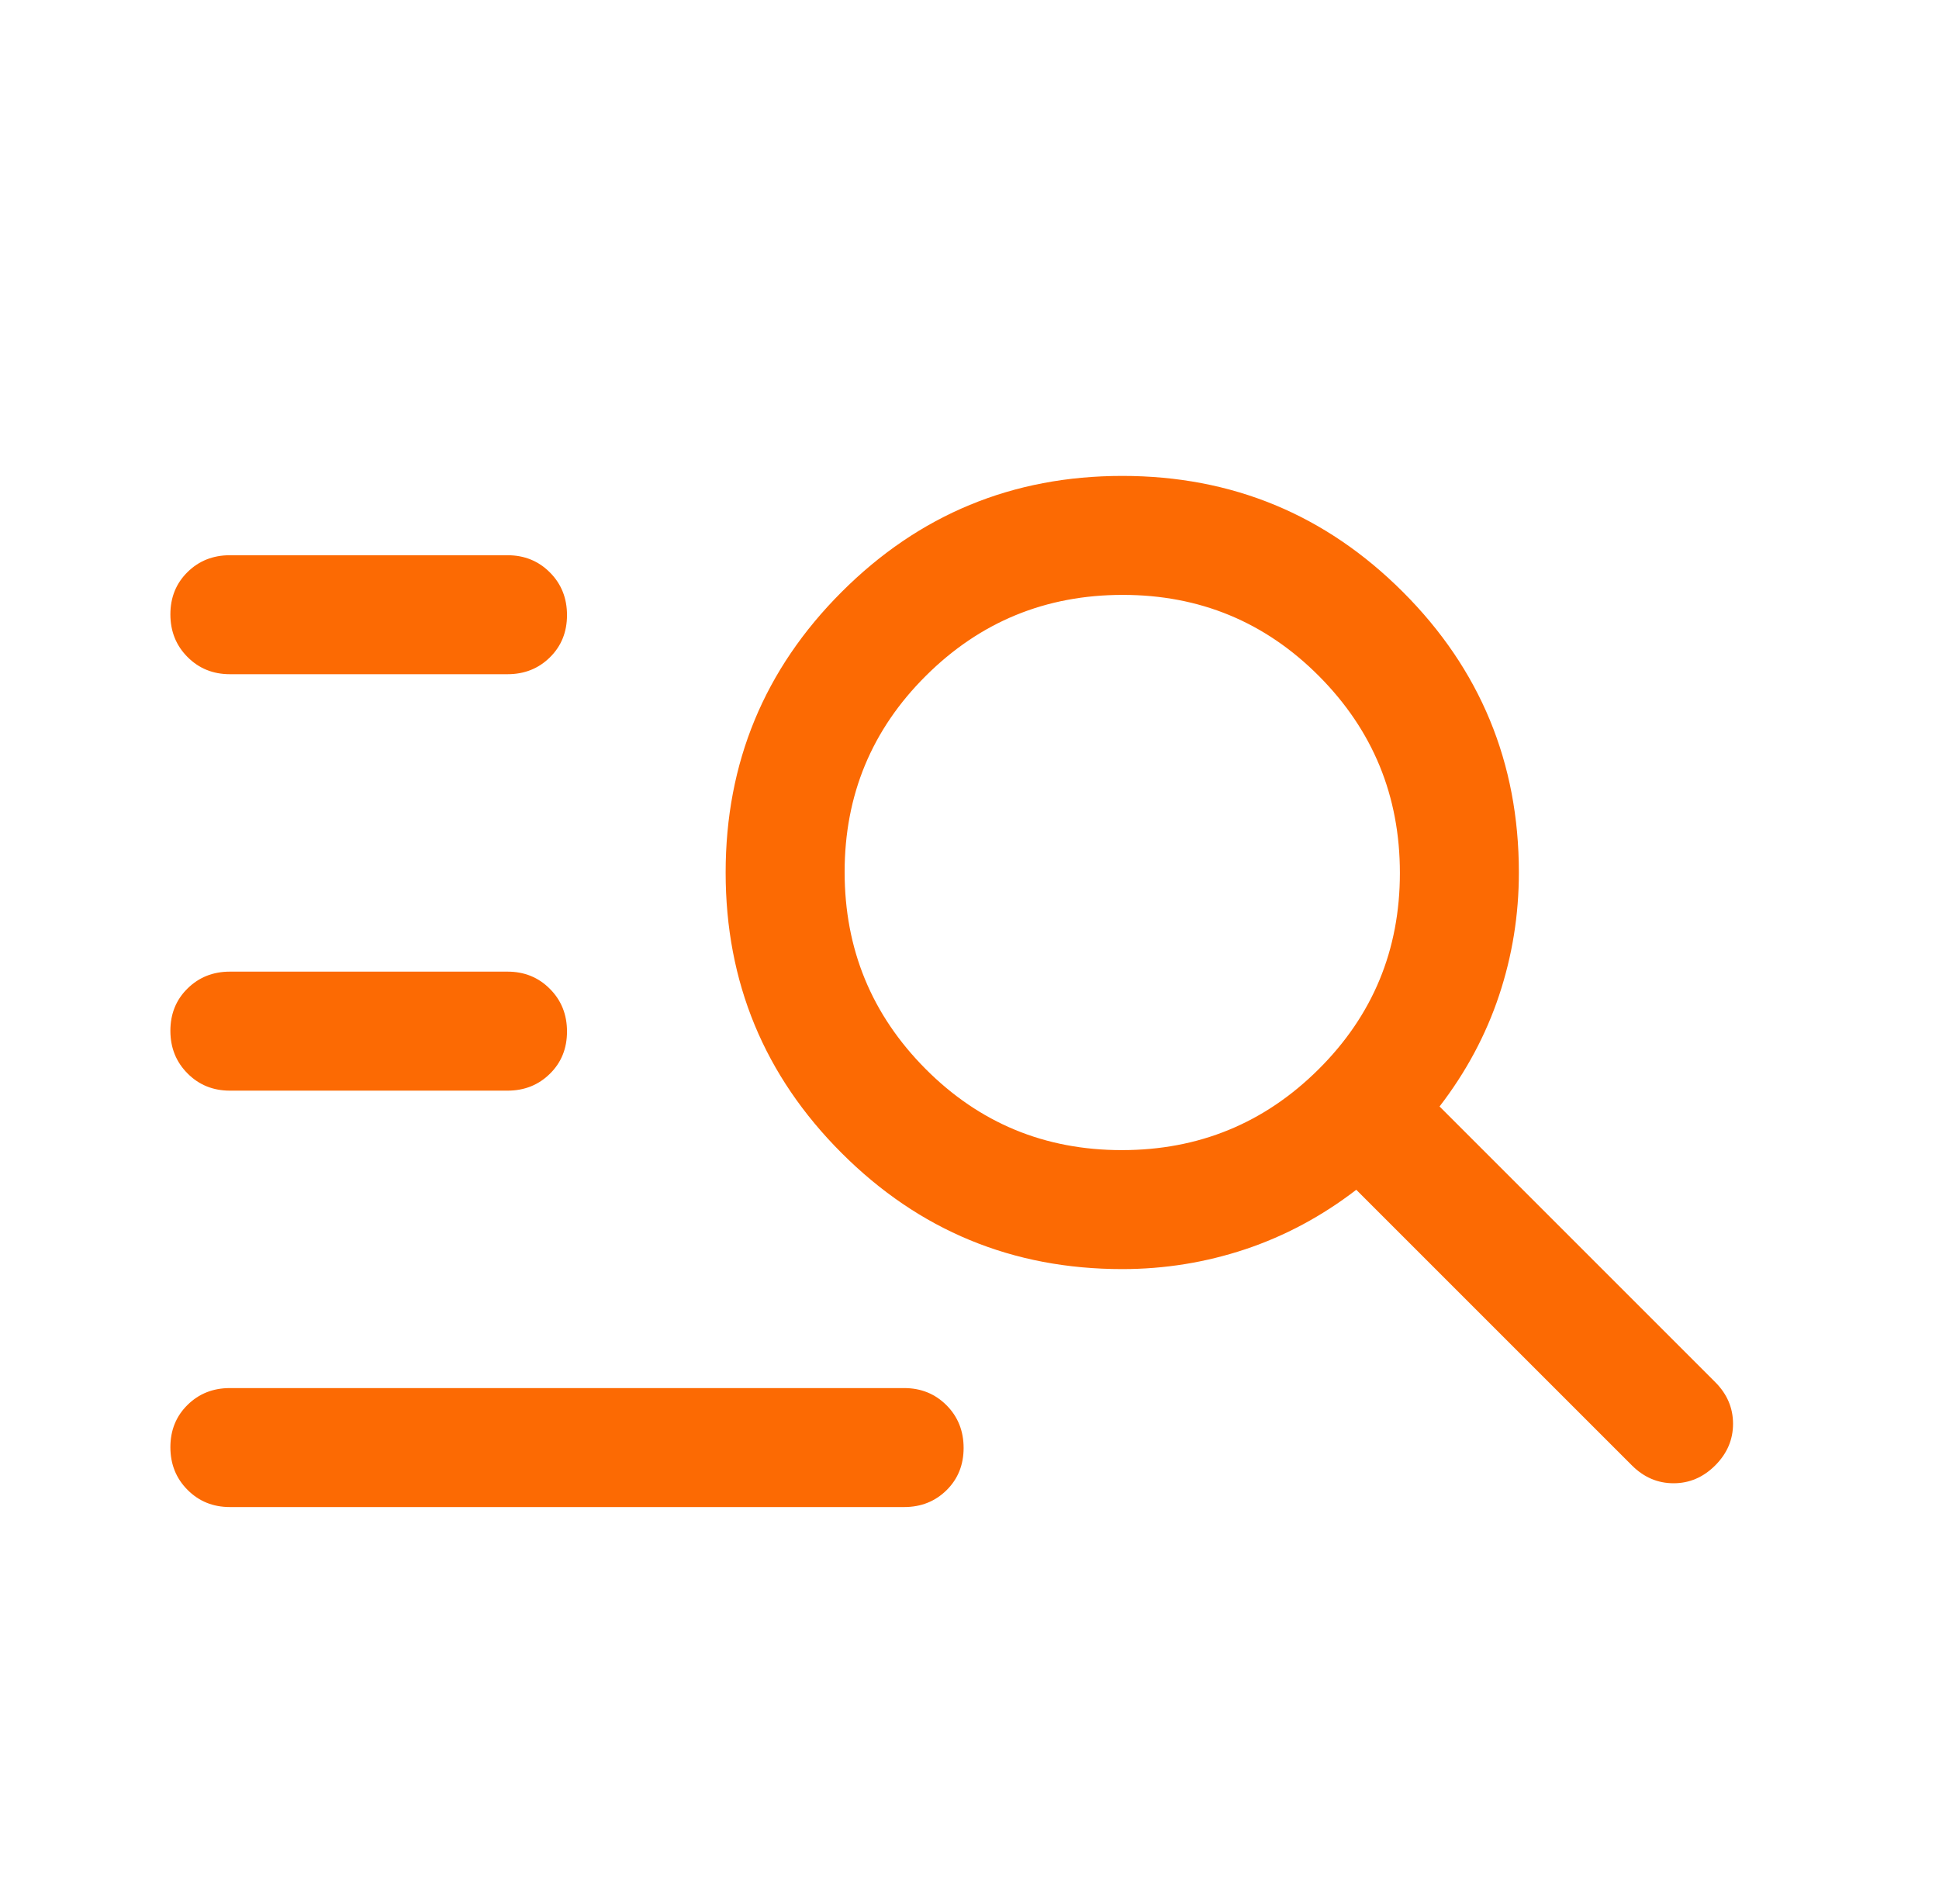 <svg width="55" height="54" viewBox="0 0 55 54" fill="none" xmlns="http://www.w3.org/2000/svg">
<path d="M6.521 42.75C6.043 42.75 5.642 42.587 5.319 42.262C4.995 41.937 4.833 41.533 4.833 41.052C4.833 40.572 4.995 40.172 5.319 39.853C5.642 39.534 6.043 39.375 6.521 39.375H25.646C26.124 39.375 26.525 39.538 26.849 39.863C27.172 40.188 27.333 40.592 27.333 41.073C27.333 41.553 27.172 41.953 26.849 42.272C26.525 42.591 26.124 42.75 25.646 42.75H6.521ZM6.521 30.938C6.043 30.938 5.642 30.775 5.319 30.449C4.995 30.124 4.833 29.721 4.833 29.24C4.833 28.759 4.995 28.359 5.319 28.041C5.642 27.722 6.043 27.562 6.521 27.562H14.396C14.874 27.562 15.275 27.725 15.598 28.051C15.922 28.376 16.083 28.779 16.083 29.26C16.083 29.741 15.922 30.141 15.598 30.459C15.275 30.778 14.874 30.938 14.396 30.938H6.521ZM6.521 19.125C6.043 19.125 5.642 18.962 5.319 18.637C4.995 18.312 4.833 17.909 4.833 17.427C4.833 16.947 4.995 16.547 5.319 16.228C5.642 15.909 6.043 15.75 6.521 15.75H14.396C14.874 15.75 15.275 15.913 15.598 16.238C15.922 16.563 16.083 16.966 16.083 17.448C16.083 17.928 15.922 18.328 15.598 18.647C15.275 18.966 14.874 19.125 14.396 19.125H6.521ZM31.833 36C28.721 36 26.068 34.903 23.874 32.709C21.68 30.516 20.583 27.863 20.583 24.75C20.583 21.637 21.68 18.984 23.874 16.791C26.068 14.597 28.721 13.5 31.833 13.5C34.946 13.5 37.599 14.597 39.793 16.791C41.986 18.984 43.083 21.637 43.083 24.75C43.083 25.95 42.896 27.113 42.521 28.238C42.146 29.363 41.583 30.413 40.833 31.387L48.652 39.206C48.99 39.544 49.158 39.938 49.158 40.388C49.158 40.837 48.99 41.231 48.652 41.569C48.315 41.906 47.921 42.075 47.471 42.075C47.021 42.075 46.627 41.906 46.29 41.569L38.471 33.75C37.496 34.5 36.446 35.062 35.321 35.438C34.196 35.812 33.033 36 31.833 36ZM31.82 32.625C34.004 32.625 35.865 31.861 37.402 30.332C38.94 28.803 39.708 26.947 39.708 24.764C39.708 22.579 38.944 20.719 37.416 19.181C35.887 17.644 34.031 16.875 31.847 16.875C29.663 16.875 27.802 17.639 26.265 19.168C24.727 20.697 23.958 22.553 23.958 24.736C23.958 26.921 24.723 28.781 26.251 30.319C27.78 31.856 29.636 32.625 31.82 32.625Z" fill="#FC6A03"/>
</svg>
